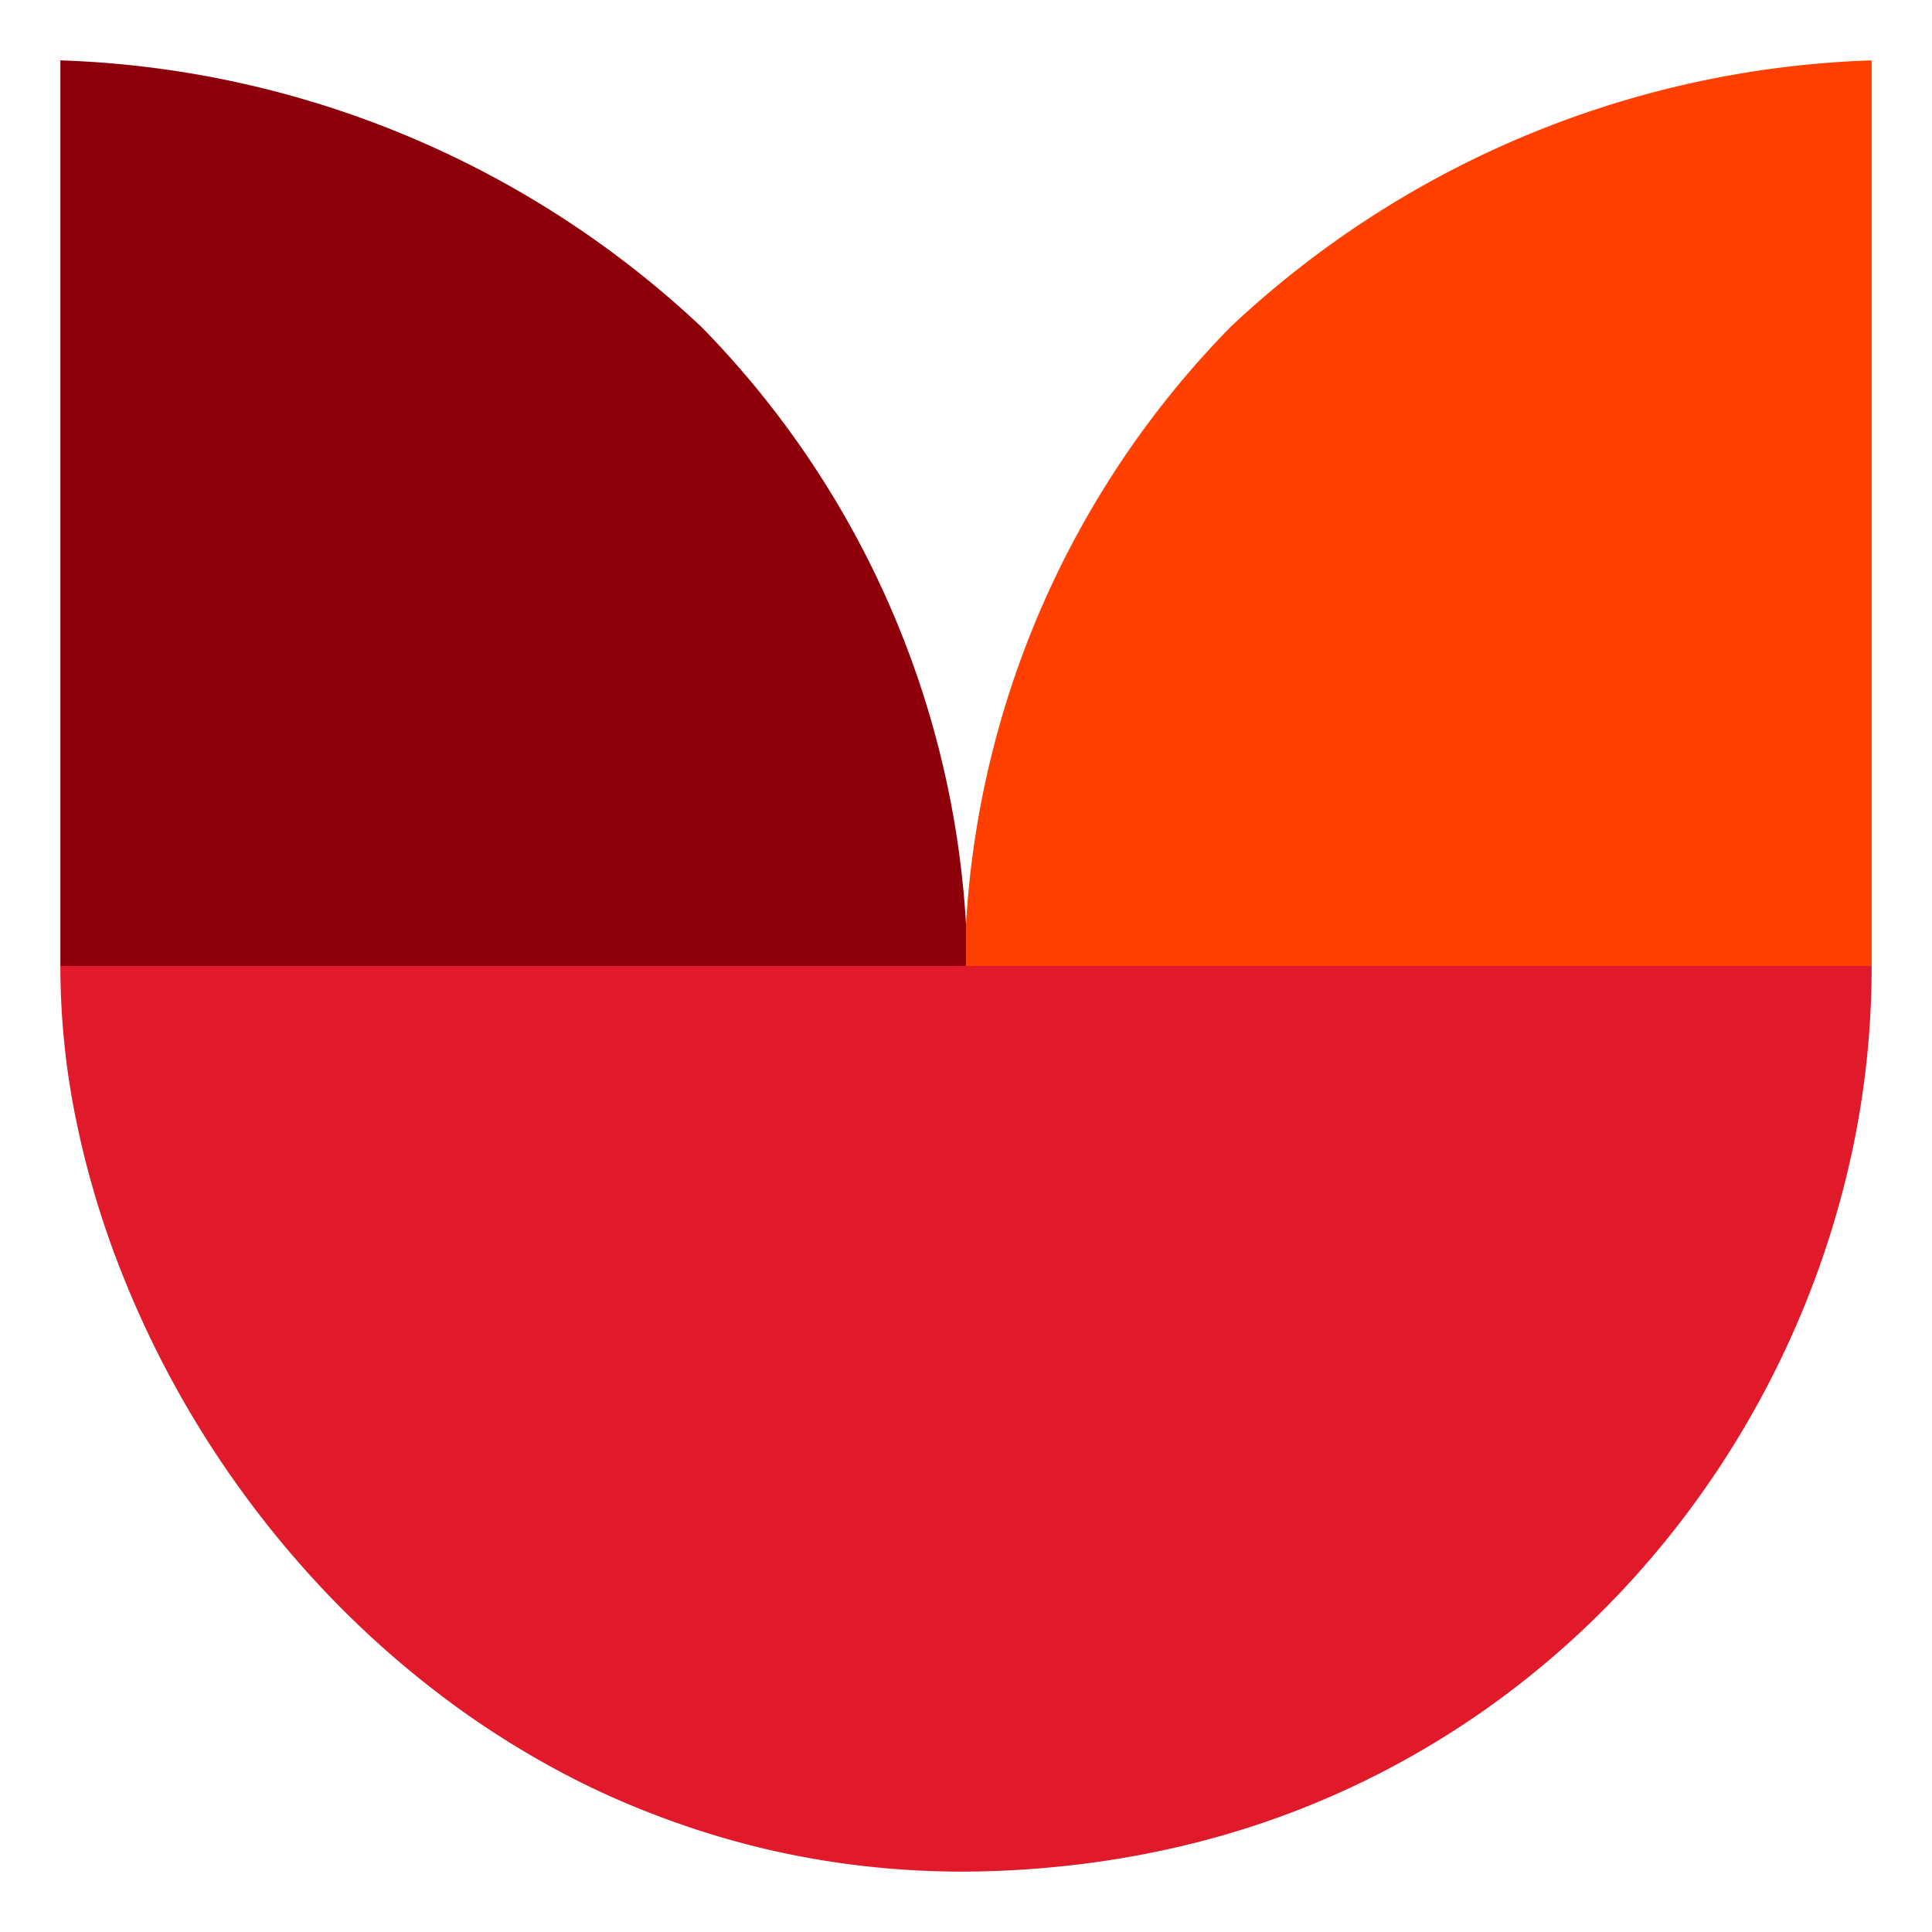 <svg xmlns="http://www.w3.org/2000/svg" width="32" height="32" viewBox="0 0 32 32">
  <g id="Flower_Favicon_32x32" data-name="Flower Favicon 32x32" transform="translate(-7205 18308)">
    <rect id="Rectangle_20191" data-name="Rectangle 20191" width="32" height="32" transform="translate(7205 -18308)" fill="#fff" opacity="0"/>
    <path id="Path_53532" data-name="Path 53532" d="M14.952,15a14.626,14.626,0,0,1-1.667-.095A14.151,14.151,0,0,1,11.7,14.63a14.025,14.025,0,0,1-1.5-.441A14.175,14.175,0,0,1,8.778,13.6,14.748,14.748,0,0,1,6.224,12.02a15.826,15.826,0,0,1-2.159-2.006A16.619,16.619,0,0,1,2.333,7.7,16.479,16.479,0,0,1,1.057,5.183,15.081,15.081,0,0,1,.269,2.593,12.691,12.691,0,0,1,0,.041V0H30V.041a14.567,14.567,0,0,1-.274,2.793,15.193,15.193,0,0,1-.8,2.7,15.427,15.427,0,0,1-1.291,2.528,15.275,15.275,0,0,1-1.75,2.264,14.866,14.866,0,0,1-2.176,1.913,14.565,14.565,0,0,1-2.57,1.474,14.625,14.625,0,0,1-1.422.545,14.89,14.89,0,0,1-1.508.4,15.4,15.4,0,0,1-1.59.25A16.183,16.183,0,0,1,14.952,15Z" transform="translate(7206 -18292)" fill="#e11a2b"/>
    <path id="Path_53530" data-name="Path 53530" d="M0,15V0A16.264,16.264,0,0,1,10.62,4.417,15.4,15.4,0,0,1,15,14.308V15Z" transform="translate(7206 -18307)" fill="#8d0009"/>
    <path id="Path_53531" data-name="Path 53531" d="M0,0V15a16.264,16.264,0,0,0,10.62-4.417A15.4,15.4,0,0,0,15,.692V0Z" transform="translate(7236 -18292) rotate(180)" fill="#ff4000"/>
  </g>
</svg>
